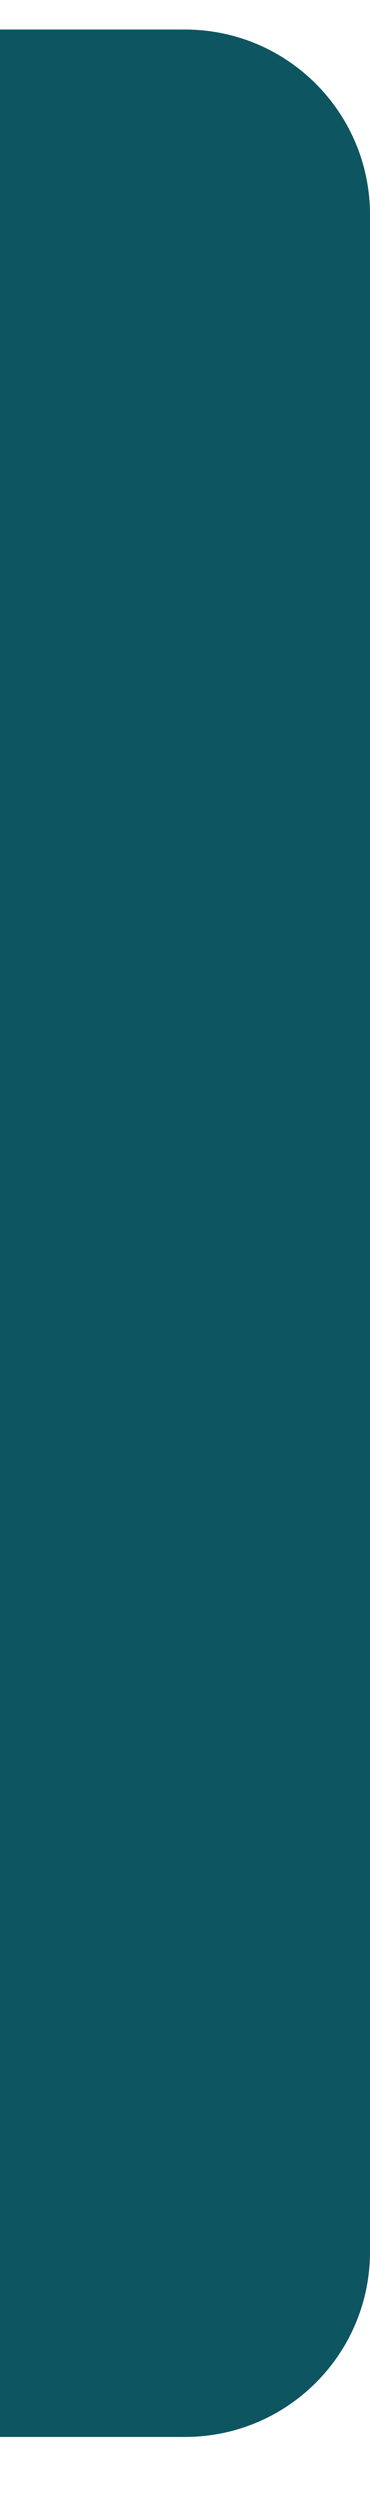<svg width="4" height="27" viewBox="0 0 4 27" fill="none" xmlns="http://www.w3.org/2000/svg">
<path d="M0 0.319H2C3.105 0.319 4 1.215 4 2.319V24.319C4 25.424 3.105 26.319 2 26.319H0V0.319Z" fill="#0D5561"/>
</svg>
